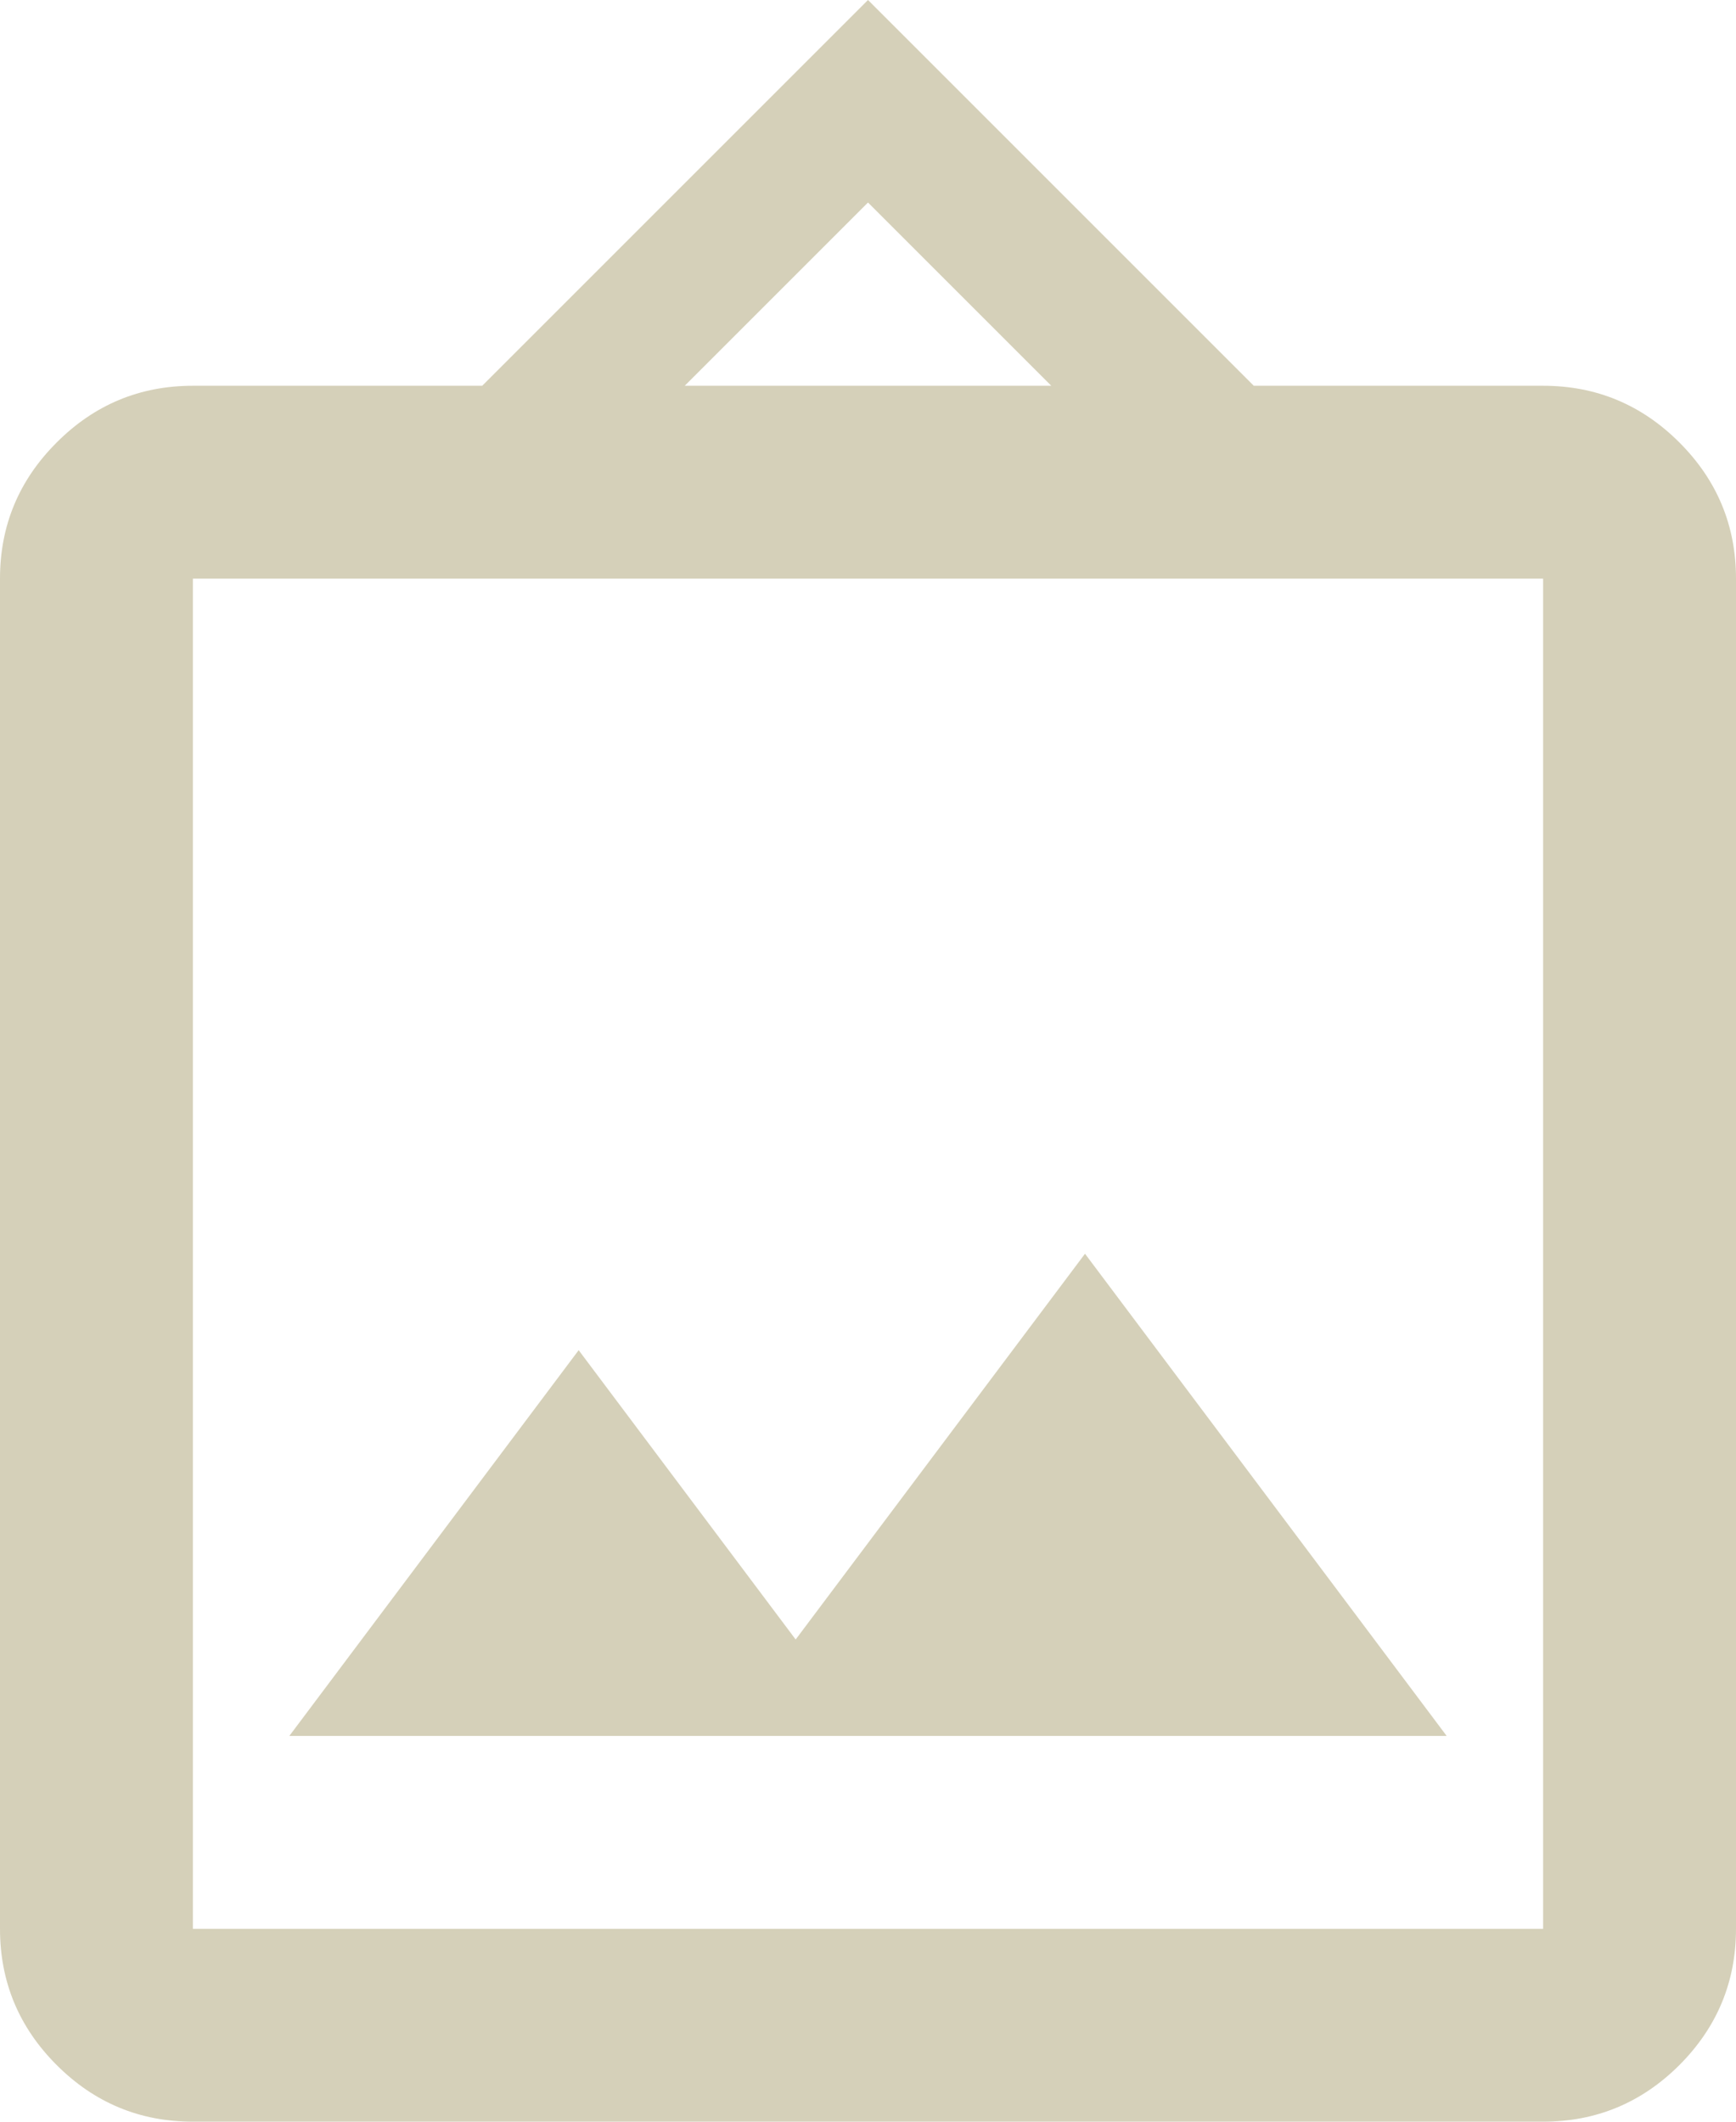 <svg width="18" height="22" viewBox="0 0 18 22" fill="none" xmlns="http://www.w3.org/2000/svg">
<path d="M2 22C1.45 22 0.979 21.804 0.588 21.413C0.196 21.021 0 20.55 0 20V6C0 5.45 0.196 4.979 0.588 4.588C0.979 4.196 1.45 4 2 4H5L9 0L13 4H16C16.55 4 17.021 4.196 17.413 4.588C17.804 4.979 18 5.45 18 6V20C18 20.55 17.804 21.021 17.413 21.413C17.021 21.804 16.55 22 16 22H2ZM2 20H16V6H2V20ZM3 18H15L11.25 13L8.25 17L6 14L3 18ZM7.1 4H10.9L9 2.1L7.1 4Z" fill="#D5D0B9"/>
</svg>
